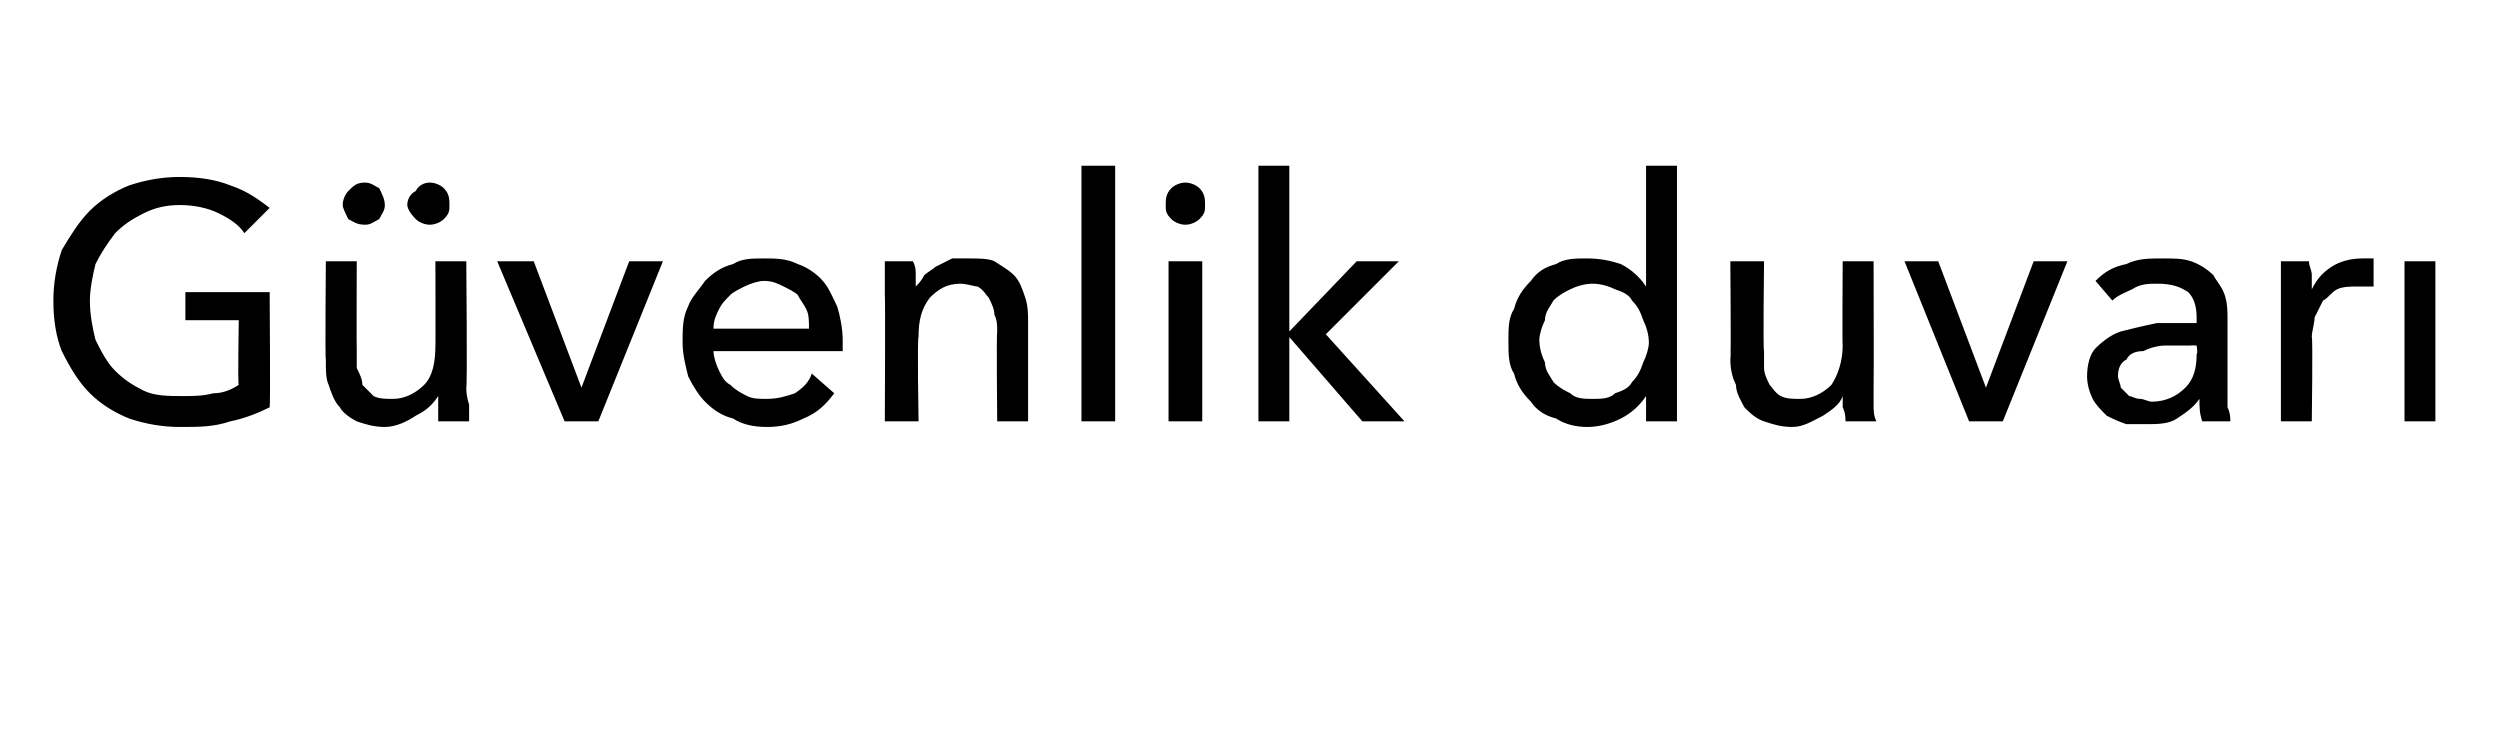 <?xml version="1.0" standalone="no"?><!DOCTYPE svg PUBLIC "-//W3C//DTD SVG 1.1//EN" "http://www.w3.org/Graphics/SVG/1.1/DTD/svg11.dtd"><svg xmlns="http://www.w3.org/2000/svg" version="1.1" width="89px" height="26.4px" viewBox="0 -3 89 26.4" style="top:-3px">  <desc>Güvenlik duvarı</desc>  <defs/>  <g id="Polygon306728">    <path d="M 8.7 5.3 C 8.5 5 8.2 4.8 7.8 4.6 C 7.4 4.4 6.9 4.3 6.4 4.3 C 5.9 4.3 5.5 4.4 5.1 4.6 C 4.7 4.8 4.4 5 4.1 5.3 C 3.8 5.7 3.6 6 3.4 6.4 C 3.3 6.8 3.2 7.3 3.2 7.7 C 3.2 8.2 3.3 8.7 3.4 9.1 C 3.6 9.5 3.8 9.9 4.1 10.2 C 4.4 10.5 4.7 10.7 5.1 10.9 C 5.5 11.1 6 11.1 6.5 11.1 C 6.9 11.1 7.2 11.1 7.6 11 C 7.9 11 8.2 10.9 8.5 10.7 C 8.46 10.73 8.5 8.4 8.5 8.4 L 6.6 8.4 L 6.6 7.4 L 9.6 7.4 C 9.6 7.4 9.63 11.47 9.6 11.5 C 9.2 11.7 8.7 11.9 8.2 12 C 7.6 12.2 7.1 12.2 6.4 12.2 C 5.8 12.2 5.2 12.1 4.6 11.9 C 4.1 11.7 3.6 11.4 3.2 11 C 2.8 10.6 2.5 10.1 2.2 9.5 C 2 9 1.9 8.4 1.9 7.7 C 1.9 7.1 2 6.5 2.2 5.9 C 2.5 5.4 2.8 4.9 3.2 4.5 C 3.6 4.1 4.1 3.8 4.6 3.6 C 5.2 3.4 5.8 3.3 6.4 3.3 C 7.1 3.3 7.7 3.4 8.2 3.6 C 8.8 3.8 9.2 4.1 9.6 4.4 C 9.6 4.4 8.7 5.3 8.7 5.3 Z M 15.6 12 C 15.6 11.9 15.6 11.7 15.6 11.5 C 15.6 11.3 15.6 11.2 15.6 11.1 C 15.6 11.1 15.6 11.1 15.6 11.1 C 15.4 11.4 15.2 11.6 14.8 11.8 C 14.5 12 14.1 12.2 13.7 12.2 C 13.3 12.2 13 12.1 12.7 12 C 12.5 11.9 12.2 11.7 12.1 11.5 C 11.9 11.3 11.8 11 11.7 10.7 C 11.6 10.5 11.6 10.2 11.6 9.8 C 11.57 9.84 11.6 6.3 11.6 6.3 L 12.7 6.3 C 12.7 6.3 12.69 9.46 12.7 9.5 C 12.7 9.7 12.7 9.9 12.7 10.1 C 12.8 10.3 12.9 10.5 12.9 10.7 C 13 10.8 13.2 11 13.3 11.1 C 13.5 11.2 13.7 11.2 14 11.2 C 14.4 11.2 14.8 11 15.1 10.7 C 15.4 10.4 15.5 9.9 15.5 9.3 C 15.51 9.34 15.5 6.3 15.5 6.3 L 16.6 6.3 C 16.6 6.3 16.64 10.78 16.6 10.8 C 16.6 10.9 16.6 11.1 16.7 11.4 C 16.7 11.6 16.7 11.8 16.7 12 C 16.7 12 15.6 12 15.6 12 Z M 12.2 4.3 C 12.2 4.1 12.3 3.9 12.4 3.8 C 12.6 3.6 12.7 3.5 13 3.5 C 13.2 3.5 13.3 3.6 13.5 3.7 C 13.6 3.9 13.7 4.1 13.7 4.3 C 13.7 4.5 13.6 4.6 13.5 4.8 C 13.3 4.9 13.2 5 13 5 C 12.7 5 12.6 4.9 12.4 4.8 C 12.3 4.6 12.2 4.4 12.2 4.3 Z M 14.5 4.3 C 14.5 4.1 14.6 3.9 14.8 3.8 C 14.9 3.6 15.1 3.5 15.3 3.5 C 15.5 3.5 15.7 3.6 15.8 3.7 C 16 3.9 16 4.1 16 4.3 C 16 4.5 16 4.6 15.8 4.8 C 15.7 4.9 15.5 5 15.3 5 C 15.1 5 14.9 4.9 14.8 4.8 C 14.6 4.6 14.5 4.4 14.5 4.3 Z M 21.3 12 L 20.1 12 L 17.7 6.3 L 19 6.3 L 20.7 10.8 L 20.7 10.8 L 22.4 6.3 L 23.6 6.3 L 21.3 12 Z M 28.8 8.7 C 28.8 8.4 28.8 8.2 28.7 8 C 28.6 7.8 28.5 7.7 28.4 7.5 C 28.3 7.4 28.1 7.3 27.9 7.2 C 27.7 7.1 27.5 7 27.2 7 C 27 7 26.7 7.1 26.5 7.2 C 26.3 7.3 26.1 7.4 26 7.5 C 25.8 7.7 25.7 7.8 25.6 8 C 25.5 8.2 25.4 8.4 25.4 8.7 C 25.4 8.7 28.8 8.7 28.8 8.7 Z M 30 9.1 C 30 9.2 30 9.2 30 9.3 C 30 9.4 30 9.4 30 9.5 C 30 9.5 25.4 9.5 25.4 9.5 C 25.4 9.7 25.5 10 25.6 10.2 C 25.7 10.4 25.8 10.6 26 10.7 C 26.2 10.9 26.4 11 26.6 11.1 C 26.8 11.2 27 11.2 27.3 11.2 C 27.7 11.2 28 11.1 28.3 11 C 28.6 10.8 28.8 10.6 28.9 10.3 C 28.9 10.3 29.7 11 29.7 11 C 29.4 11.4 29.1 11.7 28.6 11.9 C 28.2 12.1 27.8 12.2 27.3 12.2 C 26.8 12.2 26.4 12.1 26.1 11.9 C 25.7 11.8 25.4 11.6 25.1 11.3 C 24.9 11.1 24.7 10.8 24.5 10.4 C 24.4 10 24.3 9.6 24.3 9.2 C 24.3 8.7 24.3 8.3 24.5 7.9 C 24.6 7.6 24.9 7.3 25.1 7 C 25.4 6.7 25.7 6.5 26.1 6.4 C 26.4 6.2 26.8 6.2 27.2 6.2 C 27.6 6.2 28 6.2 28.4 6.4 C 28.7 6.5 29 6.7 29.2 6.9 C 29.5 7.2 29.6 7.5 29.8 7.9 C 29.9 8.2 30 8.7 30 9.1 Z M 32.5 6.3 C 32.6 6.5 32.6 6.6 32.6 6.8 C 32.6 7 32.6 7.1 32.6 7.2 C 32.6 7.2 32.6 7.2 32.6 7.2 C 32.7 7.1 32.8 7 32.9 6.8 C 33 6.7 33.2 6.6 33.3 6.5 C 33.5 6.4 33.7 6.3 33.9 6.2 C 34.1 6.2 34.3 6.2 34.5 6.2 C 34.8 6.2 35.2 6.2 35.4 6.3 C 35.7 6.5 35.9 6.6 36.1 6.8 C 36.3 7 36.4 7.3 36.5 7.6 C 36.6 7.9 36.6 8.2 36.6 8.5 C 36.6 8.47 36.6 12 36.6 12 L 35.5 12 C 35.5 12 35.47 8.84 35.5 8.8 C 35.5 8.6 35.5 8.4 35.4 8.2 C 35.4 8 35.3 7.8 35.2 7.6 C 35.1 7.5 35 7.3 34.8 7.2 C 34.7 7.2 34.4 7.1 34.2 7.1 C 33.7 7.1 33.4 7.3 33.1 7.6 C 32.8 8 32.7 8.4 32.7 9 C 32.65 8.98 32.7 12 32.7 12 L 31.5 12 C 31.5 12 31.52 7.54 31.5 7.5 C 31.5 7.4 31.5 7.2 31.5 6.9 C 31.5 6.7 31.5 6.5 31.5 6.3 C 31.5 6.3 32.5 6.3 32.5 6.3 Z M 39.7 12 L 38.5 12 L 38.5 2.9 L 39.7 2.9 L 39.7 12 Z M 42.8 12 L 41.6 12 L 41.6 6.3 L 42.8 6.3 L 42.8 12 Z M 42.9 4.3 C 42.9 4.5 42.9 4.6 42.7 4.8 C 42.6 4.9 42.4 5 42.2 5 C 42 5 41.8 4.9 41.7 4.8 C 41.5 4.6 41.5 4.5 41.5 4.3 C 41.5 4.1 41.5 3.9 41.7 3.7 C 41.8 3.6 42 3.5 42.2 3.5 C 42.4 3.5 42.6 3.6 42.7 3.7 C 42.9 3.9 42.9 4.1 42.9 4.3 Z M 45.9 8.8 L 45.9 8.8 L 48.3 6.3 L 49.8 6.3 L 47.2 8.9 L 50 12 L 48.5 12 L 45.9 9 L 45.9 9 L 45.9 12 L 44.8 12 L 44.8 2.9 L 45.9 2.9 L 45.9 8.8 Z M 58.6 11.1 C 58.4 11.4 58.1 11.7 57.7 11.9 C 57.3 12.1 56.9 12.2 56.5 12.2 C 56.1 12.2 55.7 12.1 55.4 11.9 C 55 11.8 54.7 11.6 54.5 11.3 C 54.2 11 54 10.7 53.9 10.3 C 53.7 10 53.7 9.6 53.7 9.1 C 53.7 8.7 53.7 8.3 53.9 8 C 54 7.6 54.2 7.3 54.5 7 C 54.7 6.7 55 6.5 55.4 6.4 C 55.7 6.2 56.1 6.2 56.5 6.2 C 57 6.2 57.4 6.3 57.7 6.4 C 58.1 6.6 58.4 6.9 58.6 7.2 C 58.56 7.16 58.6 7.2 58.6 7.2 L 58.6 2.9 L 59.7 2.9 L 59.7 12 L 58.6 12 L 58.6 11.1 C 58.6 11.1 58.59 11.1 58.6 11.1 Z M 54.8 9.1 C 54.8 9.4 54.9 9.7 55 9.9 C 55 10.2 55.2 10.4 55.3 10.6 C 55.5 10.8 55.7 10.9 55.9 11 C 56.1 11.2 56.4 11.2 56.7 11.2 C 57 11.2 57.3 11.2 57.5 11 C 57.8 10.9 58 10.8 58.1 10.6 C 58.3 10.4 58.4 10.2 58.5 9.9 C 58.6 9.7 58.7 9.4 58.7 9.2 C 58.7 8.9 58.6 8.6 58.5 8.4 C 58.4 8.1 58.3 7.9 58.1 7.7 C 58 7.5 57.8 7.4 57.5 7.3 C 57.3 7.2 57 7.1 56.7 7.1 C 56.4 7.1 56.1 7.2 55.9 7.3 C 55.7 7.4 55.5 7.5 55.3 7.7 C 55.2 7.9 55 8.1 55 8.4 C 54.9 8.6 54.8 8.9 54.8 9.1 Z M 65.7 12 C 65.7 11.9 65.7 11.7 65.6 11.5 C 65.6 11.3 65.6 11.2 65.6 11.1 C 65.6 11.1 65.6 11.1 65.6 11.1 C 65.5 11.4 65.2 11.6 64.9 11.8 C 64.5 12 64.2 12.2 63.8 12.2 C 63.4 12.2 63.1 12.1 62.8 12 C 62.5 11.9 62.3 11.7 62.1 11.5 C 62 11.3 61.8 11 61.8 10.7 C 61.7 10.5 61.6 10.2 61.6 9.8 C 61.63 9.84 61.6 6.3 61.6 6.3 L 62.8 6.3 C 62.8 6.3 62.76 9.46 62.8 9.5 C 62.8 9.7 62.8 9.9 62.8 10.1 C 62.8 10.3 62.9 10.5 63 10.7 C 63.1 10.8 63.2 11 63.4 11.1 C 63.6 11.2 63.8 11.2 64.1 11.2 C 64.5 11.2 64.9 11 65.2 10.7 C 65.4 10.4 65.6 9.9 65.6 9.3 C 65.58 9.34 65.6 6.3 65.6 6.3 L 66.7 6.3 C 66.7 6.3 66.71 10.78 66.7 10.8 C 66.7 10.9 66.7 11.1 66.7 11.4 C 66.7 11.6 66.7 11.8 66.8 12 C 66.8 12 65.7 12 65.7 12 Z M 71.3 12 L 70.1 12 L 67.8 6.3 L 69 6.3 L 70.7 10.8 L 70.7 10.8 L 72.4 6.3 L 73.6 6.3 L 71.3 12 Z M 78.2 8.3 C 78.2 7.9 78.1 7.6 77.9 7.4 C 77.6 7.2 77.3 7.1 76.8 7.1 C 76.5 7.1 76.2 7.1 75.9 7.3 C 75.7 7.4 75.4 7.5 75.2 7.7 C 75.2 7.7 74.6 7 74.6 7 C 74.9 6.7 75.2 6.5 75.7 6.4 C 76.1 6.2 76.5 6.2 77 6.2 C 77.4 6.2 77.7 6.2 78 6.3 C 78.3 6.4 78.6 6.6 78.8 6.8 C 78.9 7 79.1 7.2 79.2 7.5 C 79.3 7.8 79.3 8.1 79.3 8.4 C 79.3 8.4 79.3 10.9 79.3 10.9 C 79.3 11.1 79.3 11.3 79.3 11.5 C 79.4 11.7 79.4 11.9 79.4 12 C 79.4 12 78.4 12 78.4 12 C 78.3 11.7 78.3 11.5 78.3 11.2 C 78.3 11.2 78.3 11.2 78.3 11.2 C 78.1 11.5 77.8 11.7 77.5 11.9 C 77.2 12.1 76.8 12.1 76.4 12.1 C 76.1 12.1 75.9 12.1 75.7 12.1 C 75.4 12 75.2 11.9 75 11.8 C 74.8 11.6 74.6 11.4 74.5 11.2 C 74.4 11 74.3 10.7 74.3 10.4 C 74.3 10 74.4 9.6 74.6 9.4 C 74.9 9.1 75.2 8.9 75.5 8.8 C 75.9 8.7 76.3 8.6 76.8 8.5 C 77.3 8.5 77.8 8.5 78.2 8.5 C 78.2 8.5 78.2 8.3 78.2 8.3 Z M 78 9.3 C 77.7 9.3 77.4 9.3 77.1 9.3 C 76.8 9.3 76.5 9.4 76.3 9.5 C 76 9.5 75.8 9.6 75.7 9.8 C 75.5 9.9 75.4 10.1 75.4 10.4 C 75.4 10.5 75.5 10.7 75.5 10.8 C 75.6 10.9 75.7 11 75.8 11.1 C 75.9 11.1 76 11.2 76.2 11.2 C 76.3 11.2 76.5 11.3 76.6 11.3 C 77.1 11.3 77.5 11.1 77.8 10.8 C 78.1 10.5 78.2 10.1 78.2 9.6 C 78.25 9.59 78.2 9.3 78.2 9.3 C 78.2 9.3 77.97 9.29 78 9.3 Z M 81.2 7.5 C 81.2 7.4 81.2 7.2 81.2 6.9 C 81.2 6.7 81.2 6.5 81.2 6.3 C 81.2 6.3 82.2 6.3 82.2 6.3 C 82.2 6.5 82.3 6.6 82.3 6.8 C 82.3 7 82.3 7.2 82.3 7.3 C 82.3 7.3 82.3 7.3 82.3 7.3 C 82.5 6.9 82.7 6.7 83 6.5 C 83.3 6.3 83.7 6.2 84.1 6.2 C 84.2 6.2 84.4 6.2 84.5 6.2 C 84.5 6.2 84.5 7.2 84.5 7.2 C 84.3 7.2 84.1 7.2 83.9 7.2 C 83.7 7.2 83.4 7.2 83.2 7.3 C 83 7.4 82.9 7.6 82.7 7.7 C 82.6 7.9 82.5 8.1 82.4 8.3 C 82.4 8.5 82.3 8.8 82.3 9 C 82.34 9.01 82.3 12 82.3 12 L 81.2 12 L 81.2 7.5 C 81.2 7.5 81.21 7.54 81.2 7.5 Z M 86.7 12 L 85.6 12 L 85.6 6.3 L 86.7 6.3 L 86.7 12 Z " stroke="none" fill="#000"/>  </g></svg>